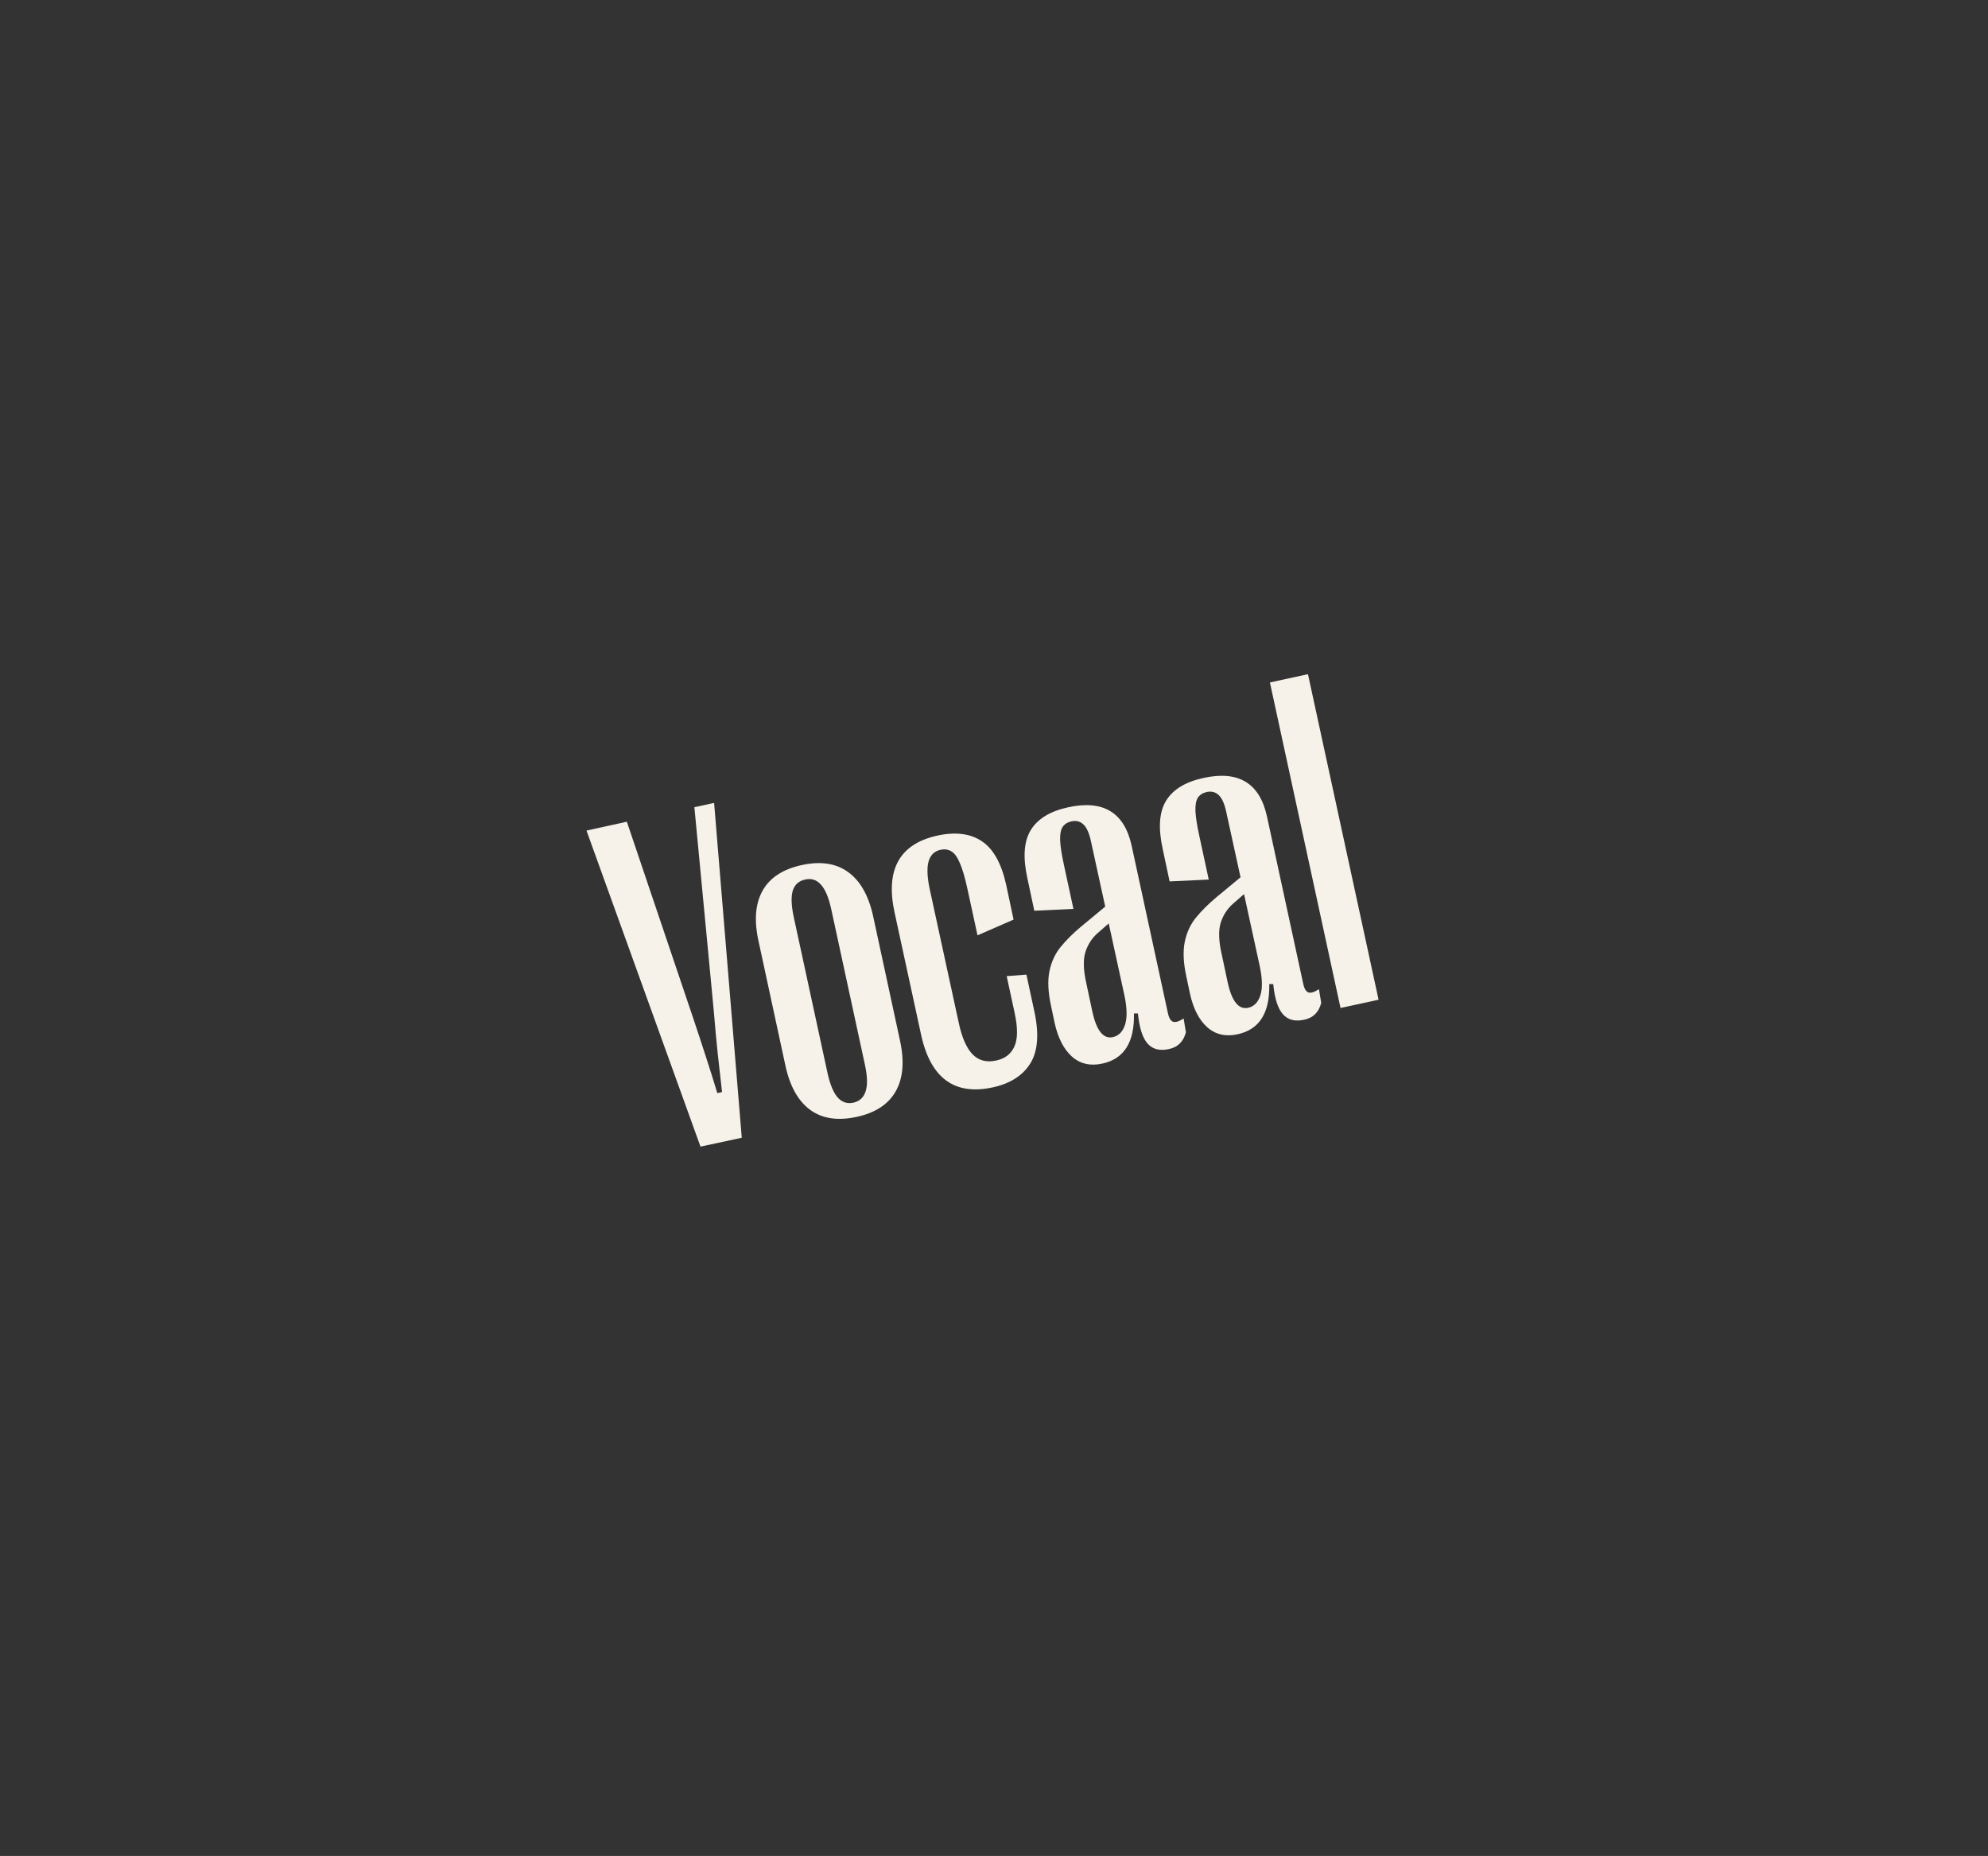 <?xml version="1.0" encoding="UTF-8"?> <svg xmlns="http://www.w3.org/2000/svg" xmlns:xlink="http://www.w3.org/1999/xlink" width="271" zoomAndPan="magnify" viewBox="0 0 203.25 189.75" height="253" preserveAspectRatio="xMidYMid meet" version="1.0"><rect x="0" y="0" width="203.25" height="189.75" fill="#333333" stroke="none"/><defs><g></g></defs><g fill="#f6f2e9" fill-opacity="1"><g transform="translate(66.868, 118.26)"><g><path d="M 8.969 -1.938 L 4.75 -1.031 L -6.906 -33.344 L -2.781 -34.25 L 3.922 -14.406 C 4.441 -12.863 4.898 -11.473 5.297 -10.234 C 5.703 -8.992 6.094 -7.75 6.469 -6.5 L 6.953 -6.609 C 6.805 -7.91 6.66 -9.207 6.516 -10.5 C 6.379 -11.789 6.242 -13.254 6.109 -14.891 L 4.125 -35.734 L 6.141 -36.172 Z M 8.969 -1.938 "></path></g></g></g><g fill="#f6f2e9" fill-opacity="1"><g transform="translate(80.535, 115.298)"><g><path d="M 7.047 -1.109 C 5.109 -0.691 3.523 -0.93 2.297 -1.828 C 1.066 -2.734 0.223 -4.238 -0.234 -6.344 L -2.984 -19.078 C -3.453 -21.203 -3.312 -22.926 -2.562 -24.25 C -1.82 -25.57 -0.484 -26.441 1.453 -26.859 C 3.367 -27.273 4.941 -27.035 6.172 -26.141 C 7.41 -25.254 8.266 -23.75 8.734 -21.625 L 11.484 -8.891 C 11.941 -6.785 11.797 -5.066 11.047 -3.734 C 10.297 -2.398 8.961 -1.523 7.047 -1.109 Z M 6.719 -2.562 C 7.352 -2.707 7.77 -3.098 7.969 -3.734 C 8.176 -4.367 8.148 -5.273 7.891 -6.453 L 4.453 -22.328 C 4.191 -23.535 3.836 -24.379 3.391 -24.859 C 2.953 -25.348 2.414 -25.52 1.781 -25.375 C 1.133 -25.238 0.711 -24.859 0.516 -24.234 C 0.328 -23.617 0.363 -22.707 0.625 -21.5 L 4.062 -5.625 C 4.32 -4.445 4.664 -3.609 5.094 -3.109 C 5.531 -2.609 6.07 -2.426 6.719 -2.562 Z M 6.719 -2.562 "></path></g></g></g><g fill="#f6f2e9" fill-opacity="1"><g transform="translate(94.439, 112.283)"><g><path d="M 7.047 -1.109 C 3.141 -0.266 0.703 -2.055 -0.266 -6.484 L -2.984 -19.016 C -3.93 -23.398 -2.461 -26.016 1.422 -26.859 C 3.266 -27.254 4.77 -27.062 5.938 -26.281 C 7.113 -25.5 7.941 -24.023 8.422 -21.859 L 9.188 -18.266 L 5.5 -16.656 L 4.469 -21.406 C 4.219 -22.57 3.957 -23.457 3.688 -24.062 C 3.426 -24.676 3.133 -25.07 2.812 -25.25 C 2.5 -25.438 2.141 -25.488 1.734 -25.406 C 1.098 -25.27 0.688 -24.875 0.5 -24.219 C 0.312 -23.562 0.352 -22.598 0.625 -21.328 L 3.578 -7.734 C 3.898 -6.211 4.375 -5.129 5 -4.484 C 5.625 -3.848 6.43 -3.641 7.422 -3.859 C 8.305 -4.047 8.922 -4.52 9.266 -5.281 C 9.617 -6.039 9.629 -7.188 9.297 -8.719 L 8.484 -12.484 L 10.5 -12.641 L 11.312 -8.875 C 11.812 -6.57 11.672 -4.797 10.891 -3.547 C 10.109 -2.305 8.828 -1.492 7.047 -1.109 Z M 7.047 -1.109 "></path></g></g></g><g fill="#f6f2e9" fill-opacity="1"><g transform="translate(108.058, 109.331)"><g><path d="M 4.656 -0.594 C 3.414 -0.32 2.375 -0.562 1.531 -1.312 C 0.695 -2.062 0.109 -3.207 -0.234 -4.75 L -0.594 -6.453 C -0.906 -7.867 -0.961 -9.062 -0.766 -10.031 C -0.566 -11 -0.18 -11.832 0.391 -12.531 C 0.973 -13.238 1.672 -13.93 2.484 -14.609 L 4.938 -16.641 L 3.484 -23.297 C 3.305 -24.141 3.051 -24.719 2.719 -25.031 C 2.395 -25.352 1.984 -25.461 1.484 -25.359 C 1.078 -25.266 0.773 -25.07 0.578 -24.781 C 0.391 -24.488 0.305 -24.031 0.328 -23.406 C 0.359 -22.781 0.488 -21.941 0.719 -20.891 L 1.688 -16.406 L -2.312 -16.219 L -3.016 -19.516 C -3.492 -21.672 -3.379 -23.32 -2.672 -24.469 C -1.961 -25.625 -0.688 -26.398 1.156 -26.797 C 4.738 -27.578 6.898 -26.266 7.641 -22.859 L 11.344 -5.766 C 11.457 -5.234 11.645 -4.93 11.906 -4.859 C 12.164 -4.797 12.516 -4.91 12.953 -5.203 L 13.188 -3.797 C 12.938 -2.836 12.359 -2.266 11.453 -2.078 C 10.516 -1.867 9.785 -2.055 9.266 -2.641 C 8.754 -3.223 8.426 -4.25 8.281 -5.719 L 7.875 -5.719 C 7.945 -2.789 6.875 -1.082 4.656 -0.594 Z M 5.719 -3.297 C 6.32 -3.43 6.738 -3.859 6.969 -4.578 C 7.195 -5.297 7.172 -6.305 6.891 -7.609 L 5.297 -14.922 L 4.172 -13.938 C 3.598 -13.438 3.18 -12.801 2.922 -12.031 C 2.672 -11.258 2.695 -10.191 3 -8.828 L 3.625 -5.891 C 4.051 -3.953 4.75 -3.086 5.719 -3.297 Z M 5.719 -3.297 "></path></g></g></g><g fill="#f6f2e9" fill-opacity="1"><g transform="translate(121.892, 106.332)"><g><path d="M 4.656 -0.594 C 3.414 -0.32 2.375 -0.562 1.531 -1.312 C 0.695 -2.062 0.109 -3.207 -0.234 -4.75 L -0.594 -6.453 C -0.906 -7.867 -0.961 -9.062 -0.766 -10.031 C -0.566 -11 -0.18 -11.832 0.391 -12.531 C 0.973 -13.238 1.672 -13.93 2.484 -14.609 L 4.938 -16.641 L 3.484 -23.297 C 3.305 -24.141 3.051 -24.719 2.719 -25.031 C 2.395 -25.352 1.984 -25.461 1.484 -25.359 C 1.078 -25.266 0.773 -25.07 0.578 -24.781 C 0.391 -24.488 0.305 -24.031 0.328 -23.406 C 0.359 -22.781 0.488 -21.941 0.719 -20.891 L 1.688 -16.406 L -2.312 -16.219 L -3.016 -19.516 C -3.492 -21.672 -3.379 -23.32 -2.672 -24.469 C -1.961 -25.625 -0.688 -26.398 1.156 -26.797 C 4.738 -27.578 6.898 -26.266 7.641 -22.859 L 11.344 -5.766 C 11.457 -5.234 11.645 -4.93 11.906 -4.859 C 12.164 -4.797 12.516 -4.91 12.953 -5.203 L 13.188 -3.797 C 12.938 -2.836 12.359 -2.266 11.453 -2.078 C 10.516 -1.867 9.785 -2.055 9.266 -2.641 C 8.754 -3.223 8.426 -4.25 8.281 -5.719 L 7.875 -5.719 C 7.945 -2.789 6.875 -1.082 4.656 -0.594 Z M 5.719 -3.297 C 6.32 -3.43 6.738 -3.859 6.969 -4.578 C 7.195 -5.297 7.172 -6.305 6.891 -7.609 L 5.297 -14.922 L 4.172 -13.938 C 3.598 -13.438 3.18 -12.801 2.922 -12.031 C 2.672 -11.258 2.695 -10.191 3 -8.828 L 3.625 -5.891 C 4.051 -3.953 4.75 -3.086 5.719 -3.297 Z M 5.719 -3.297 "></path></g></g></g><g fill="#f6f2e9" fill-opacity="1"><g transform="translate(135.725, 103.334)"><g><path d="M 5.219 -1.125 L 1.328 -0.281 L -5.891 -33.562 L -2 -34.406 Z M 5.219 -1.125 "></path></g></g></g></svg> 